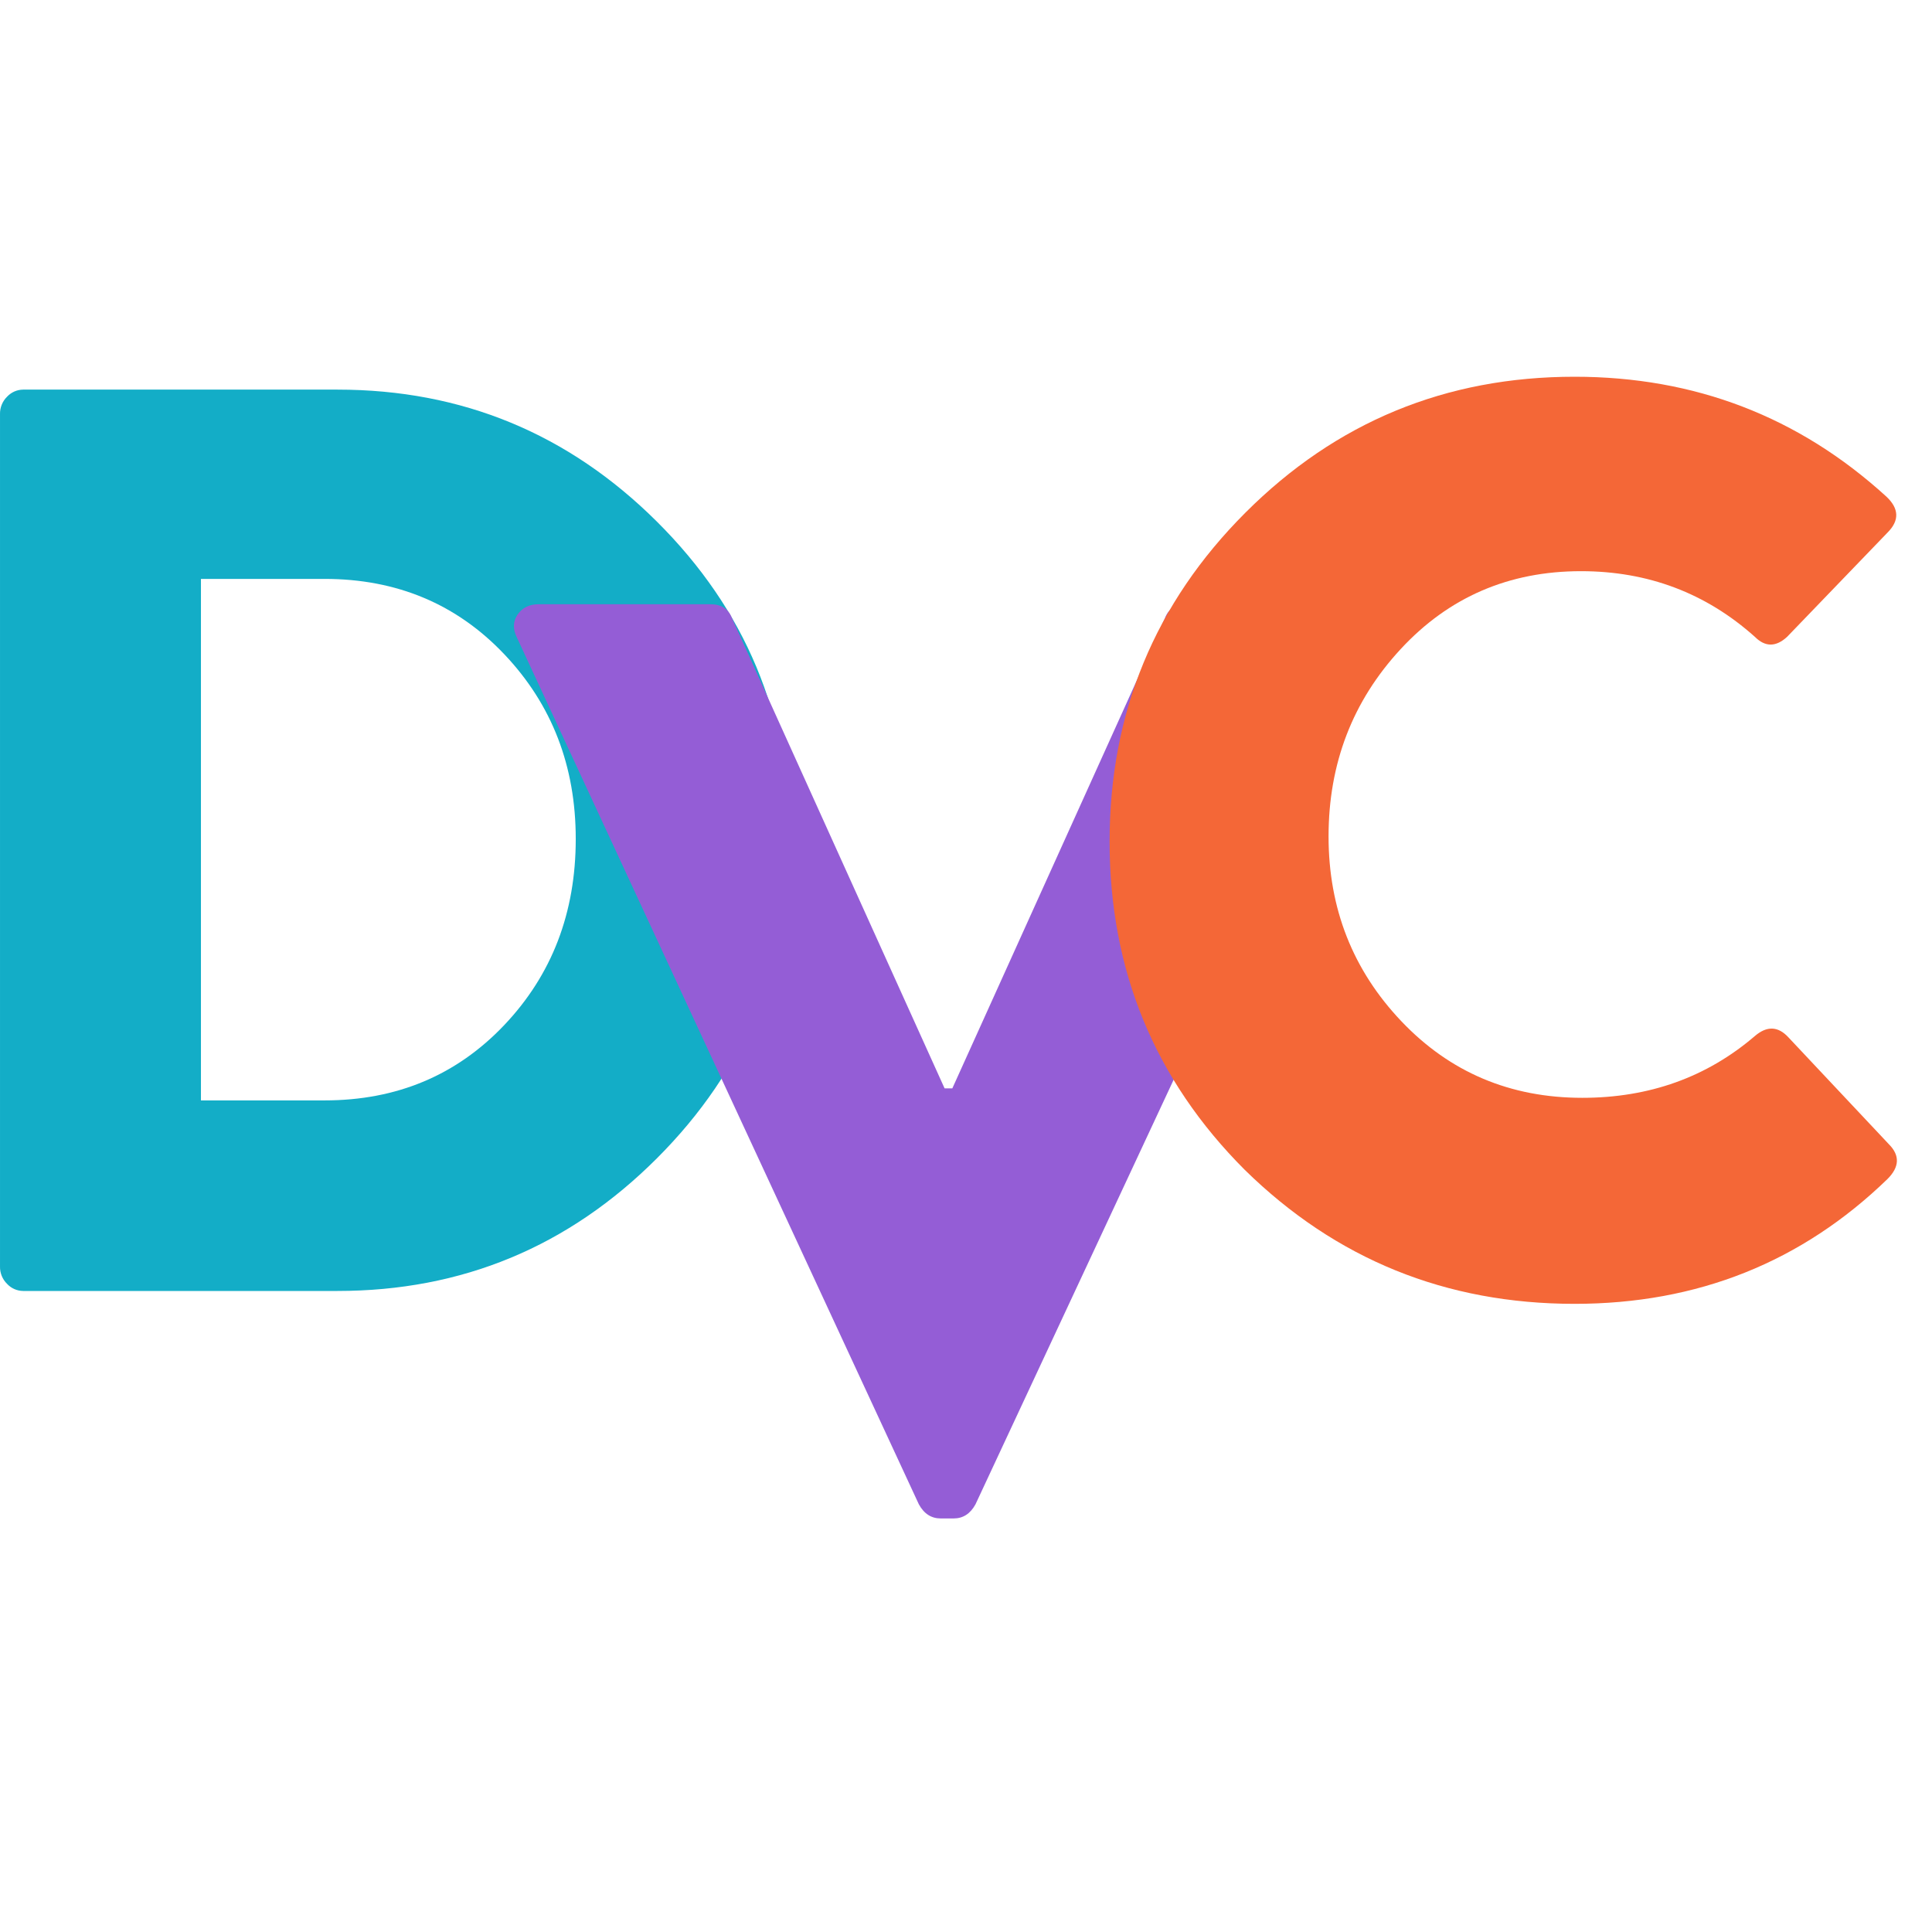 <svg width="200" height="200" viewBox="0 0 200 200" fill="none" xmlns="http://www.w3.org/2000/svg">
<g clip-path="url(#clip0)">
<path d="M0.001 131.108V42.865C-0.007 42.531 0.055 42.199 0.181 41.89C0.307 41.58 0.495 41.3 0.734 41.066C0.947 40.837 1.205 40.653 1.491 40.527C1.778 40.401 2.087 40.335 2.401 40.333H34.934C47.823 40.333 58.845 44.887 68.001 53.996C77.156 63.104 81.734 74.057 81.734 86.853C81.734 99.739 77.156 110.758 68.001 119.911C58.845 129.064 47.823 133.64 34.934 133.64H2.401C2.087 133.638 1.778 133.572 1.491 133.446C1.205 133.32 0.947 133.137 0.734 132.907C0.495 132.673 0.307 132.393 0.181 132.084C0.055 131.774 -0.007 131.442 0.001 131.108V131.108ZM20.801 113.913H33.601C41.067 113.913 47.267 111.313 52.201 106.115C57.134 100.916 59.601 94.496 59.601 86.853C59.601 79.3 57.134 72.924 52.201 67.725C47.267 62.527 41.067 59.928 33.601 59.928H20.801V113.913Z" fill="#13ADC7"/>
<path d="M95.118 155.723L53.518 66.015C53.073 65.126 53.095 64.326 53.584 63.615C54.073 62.904 54.806 62.549 55.784 62.549H73.518C74.673 62.549 75.429 63.038 75.784 64.015L97.784 112.668H98.584L120.584 64.015C120.94 63.038 121.695 62.549 122.851 62.549H140.584C141.562 62.549 142.295 62.904 142.784 63.615C143.273 64.326 143.295 65.126 142.851 66.015L100.984 155.723C100.451 156.701 99.695 157.189 98.718 157.189H97.384C96.406 157.189 95.651 156.701 95.118 155.723V155.723Z" fill="#945DD6"/>
<path d="M128.865 121.111C119.532 111.78 114.865 100.45 114.865 87.12C114.865 73.79 119.554 62.438 128.932 53.063C138.31 43.688 149.665 39 162.999 39C175.443 39 186.199 43.132 195.265 51.397C196.599 52.641 196.643 53.885 195.399 55.129L184.999 65.926C183.843 66.992 182.732 66.992 181.665 65.926C176.599 61.394 170.599 59.128 163.665 59.128C156.199 59.128 149.976 61.816 144.999 67.192C140.021 72.569 137.532 79.033 137.532 86.587C137.532 94.051 140.043 100.427 145.065 105.715C150.087 111.002 156.332 113.646 163.799 113.646C170.732 113.646 176.687 111.513 181.665 107.248C182.91 106.181 184.065 106.226 185.132 107.381L195.532 118.445C196.687 119.6 196.643 120.8 195.399 122.044C186.51 130.664 175.71 134.973 162.999 134.973C149.665 134.973 138.287 130.353 128.865 121.111V121.111Z" fill="#F46737"/>
</g>
<defs>
<clipPath id="clip0">
<rect width="200" height="200" fill="white"/>
</clipPath>
</defs>
</svg>

